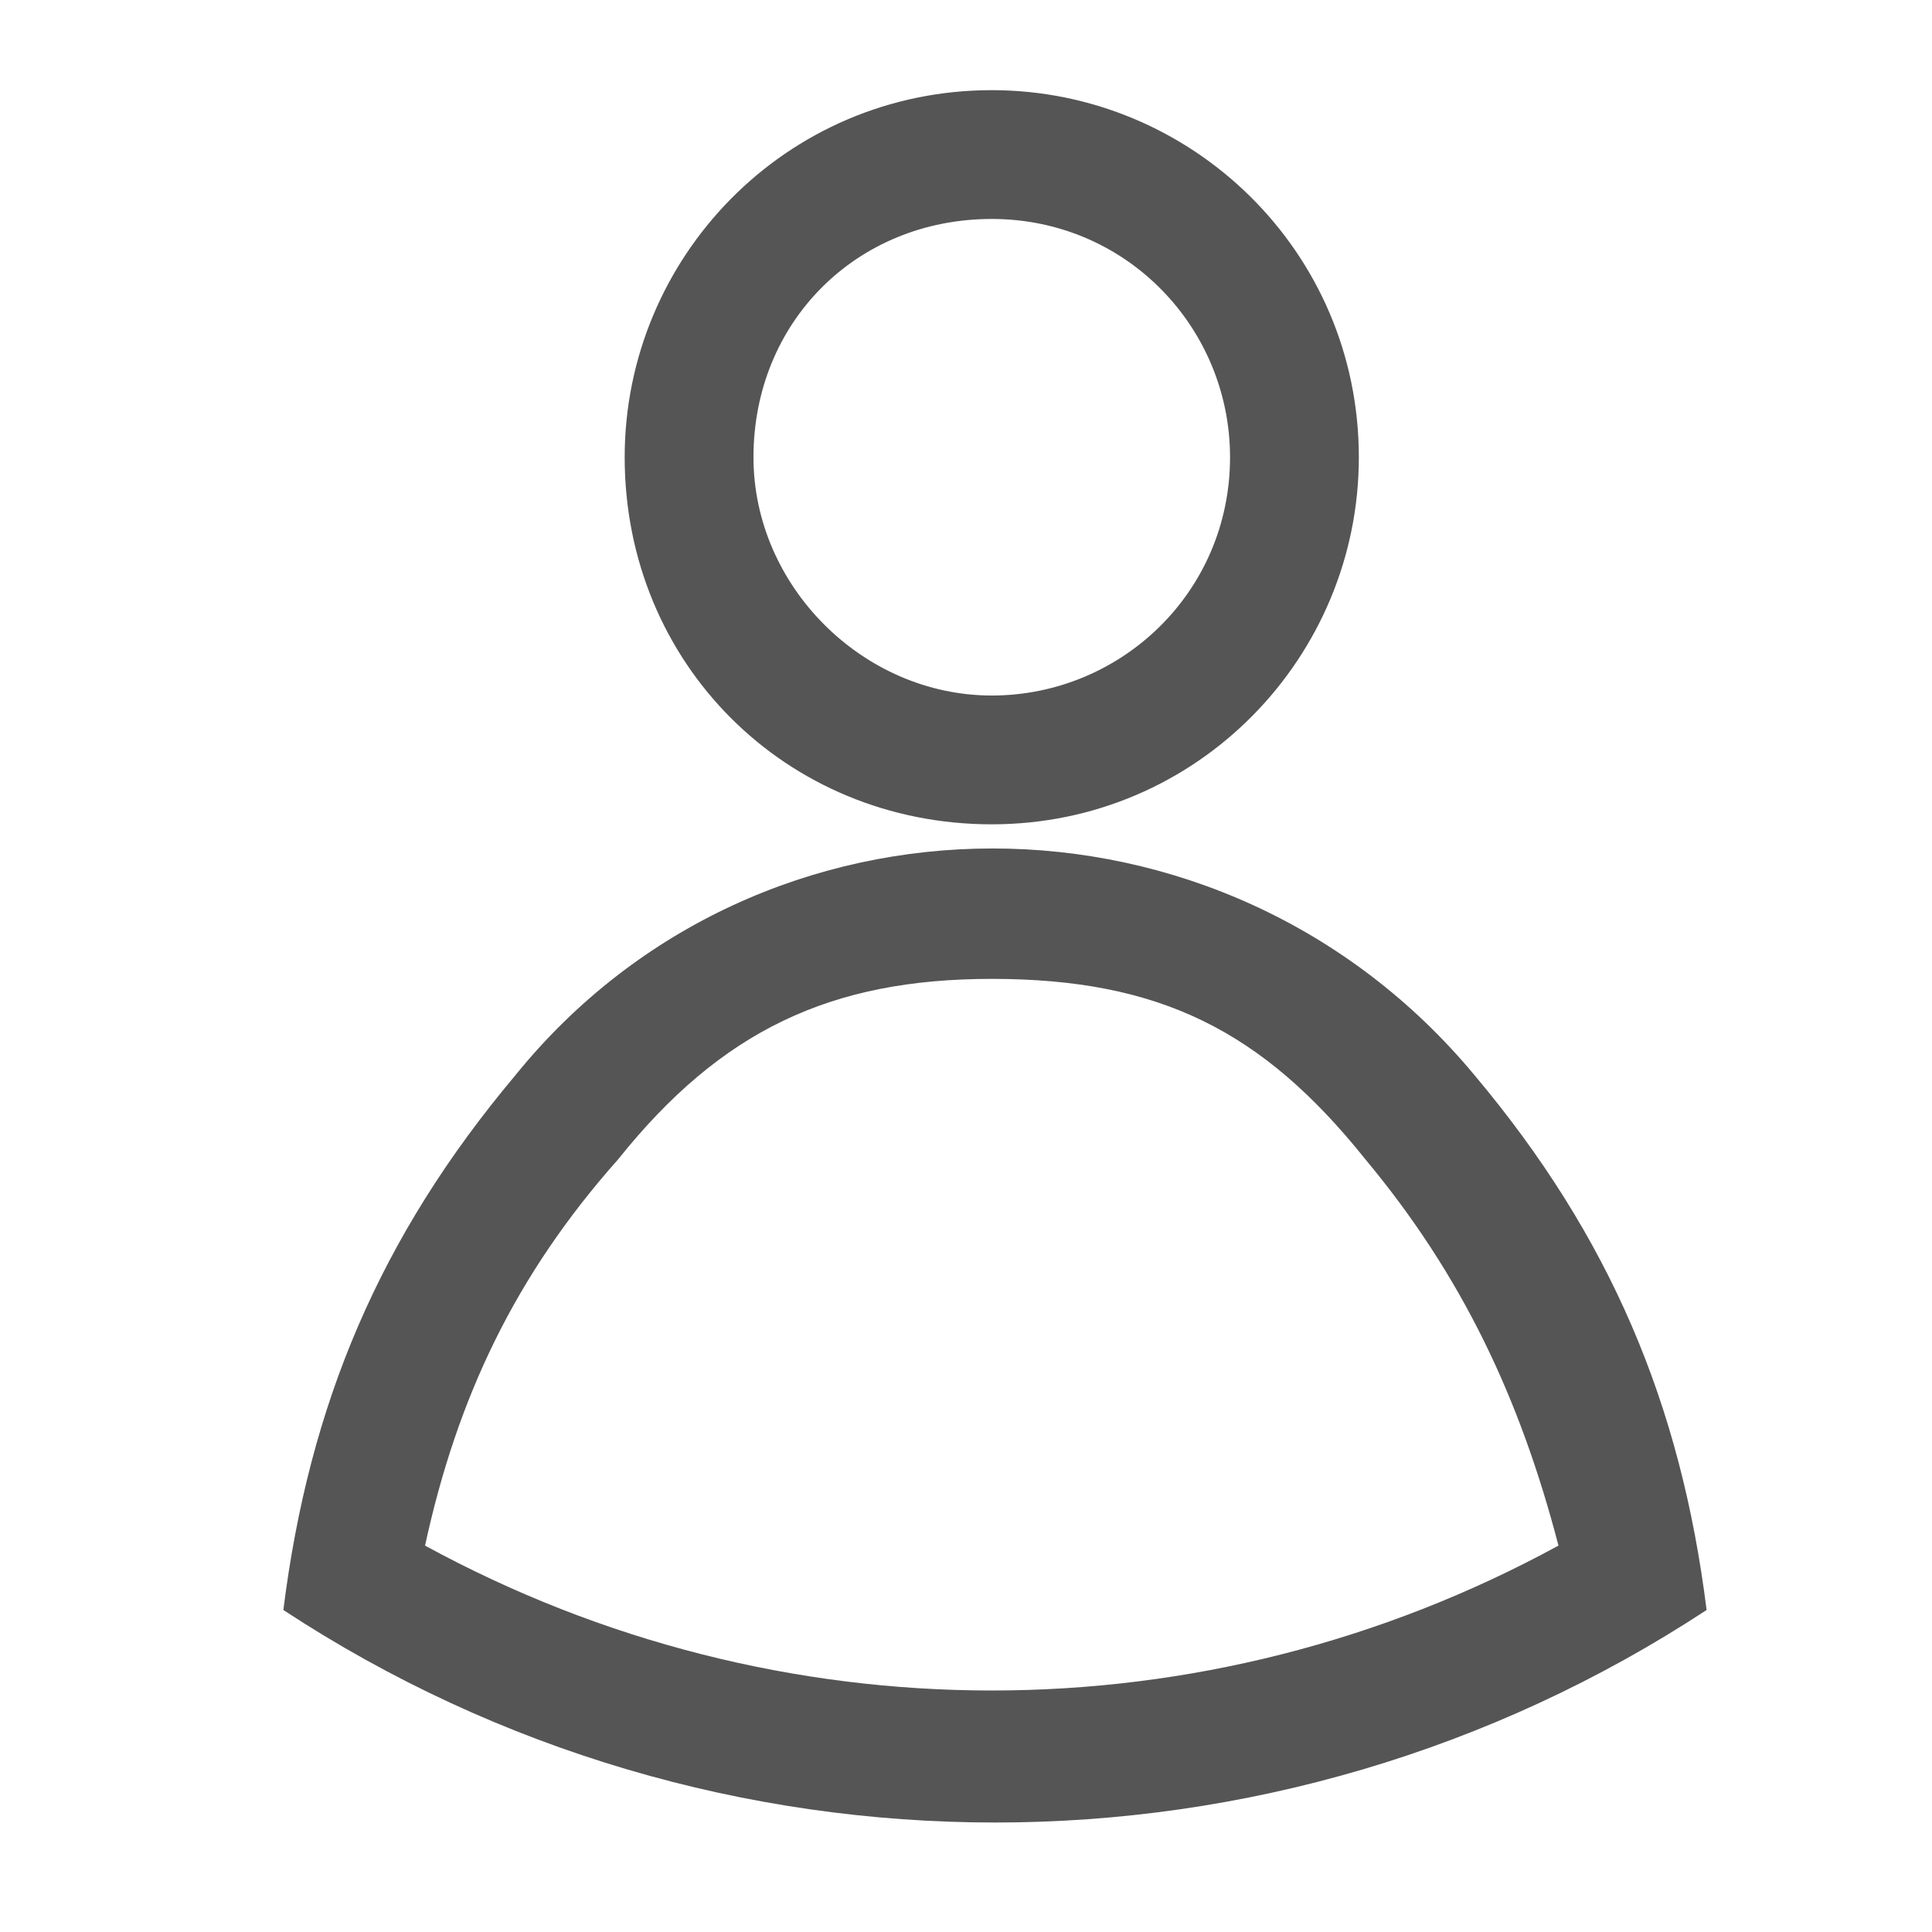 <svg width="30" height="30" viewBox="0 0 30 30" fill="none" xmlns="http://www.w3.org/2000/svg">
<path d="M8 16.7C5.9 19.2 4.8 21.8 4.4 25C11.1 29.4 19.8 29.4 26.5 25C26.1 21.8 25 19.2 22.9 16.7C19 12 11.8 12 8 16.7ZM6.6 24C7.1 21.7 8 19.8 9.6 18C11.2 16 12.9 15.2 15.4 15.2C18 15.2 19.6 16 21.2 18C22.7 19.8 23.6 21.7 24.2 24C18.7 27 12.1 27 6.6 24Z" fill="#555555"/>
<path d="M15.4 12.8C18.6 12.8 21.1 10.2 21.1 7.1C21.1 3.9 18.5 1.4 15.4 1.4C12.2 1.4 9.7 4 9.7 7.1C9.7 10.3 12.2 12.8 15.4 12.8ZM15.4 3.4C17.5 3.4 19.1 5.1 19.1 7.1C19.1 9.2 17.4 10.8 15.4 10.8C13.4 10.8 11.7 9.1 11.7 7.1C11.7 5 13.3 3.4 15.4 3.4Z" fill="#555555"/>
</svg>
